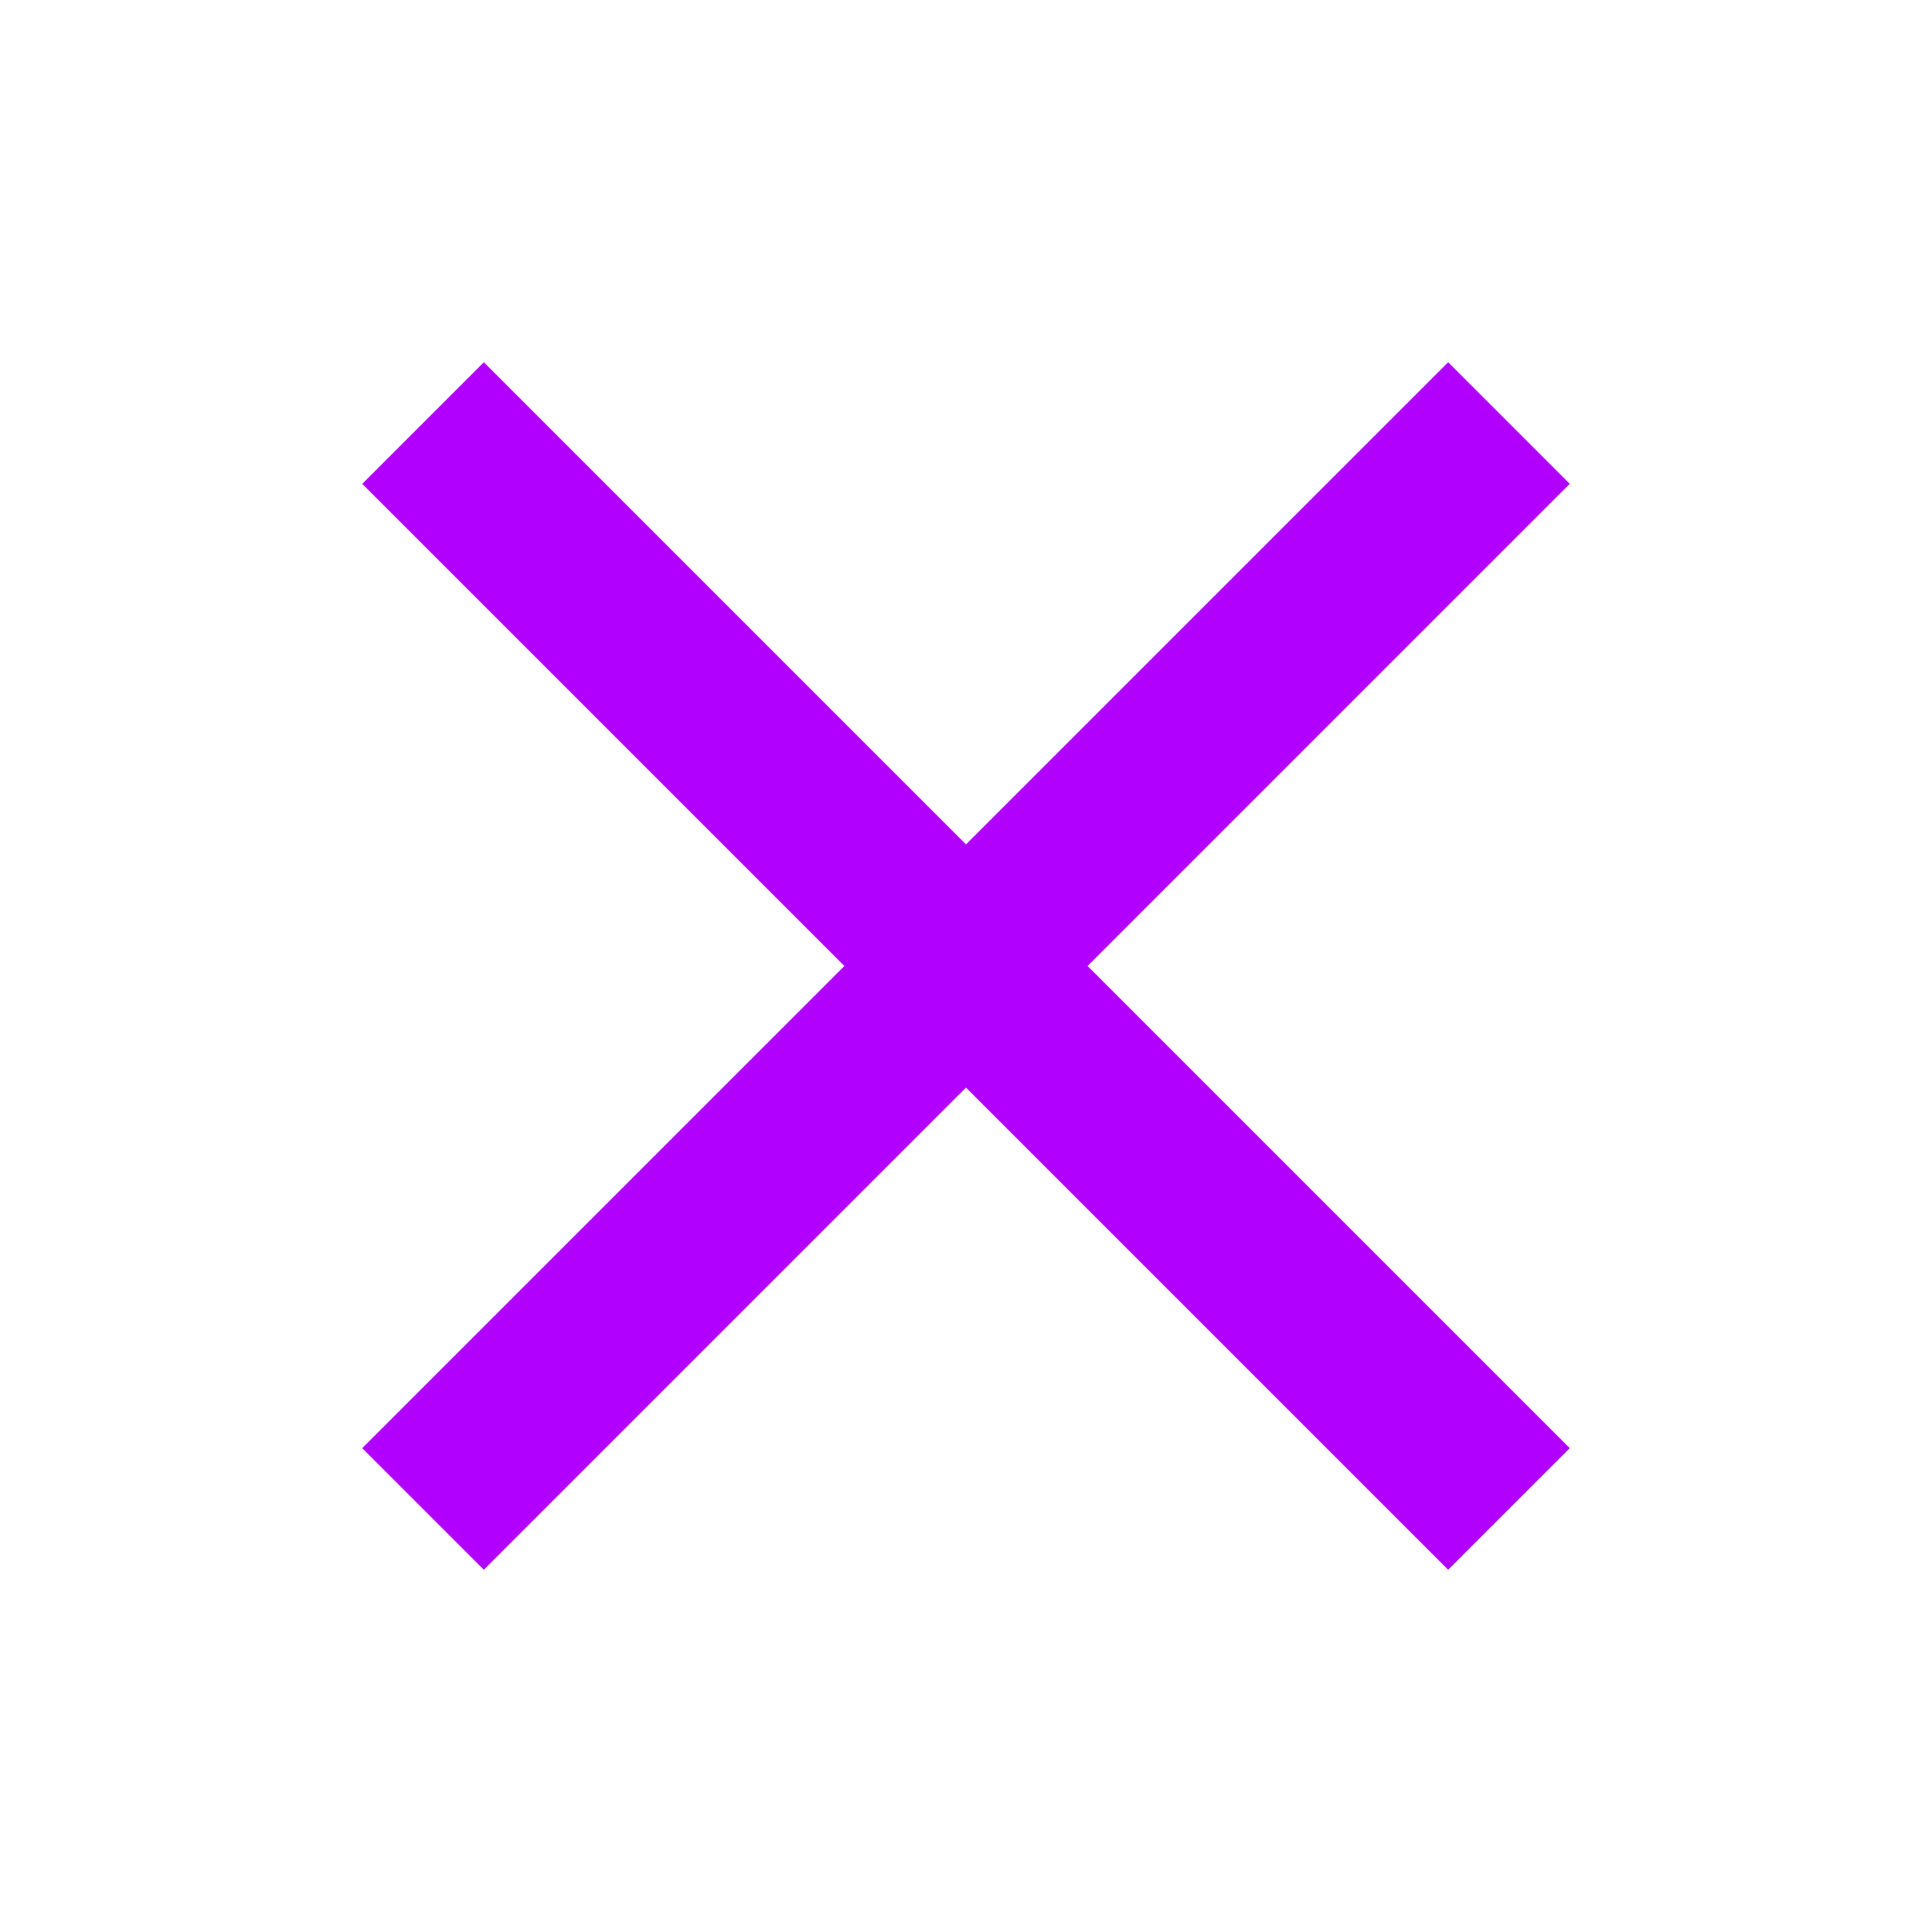 <svg xmlns="http://www.w3.org/2000/svg" width="16" height="16" viewBox="0 0 16 16">
    <path fill="#B200FF" fill-rule="evenodd" d="M13 4.007L9.007 8 13 11.993 11.993 13 8 9.007 4.007 13 3 11.993 6.993 8 3 4.007 4.007 3 8 6.993 11.993 3z"/>
</svg>
